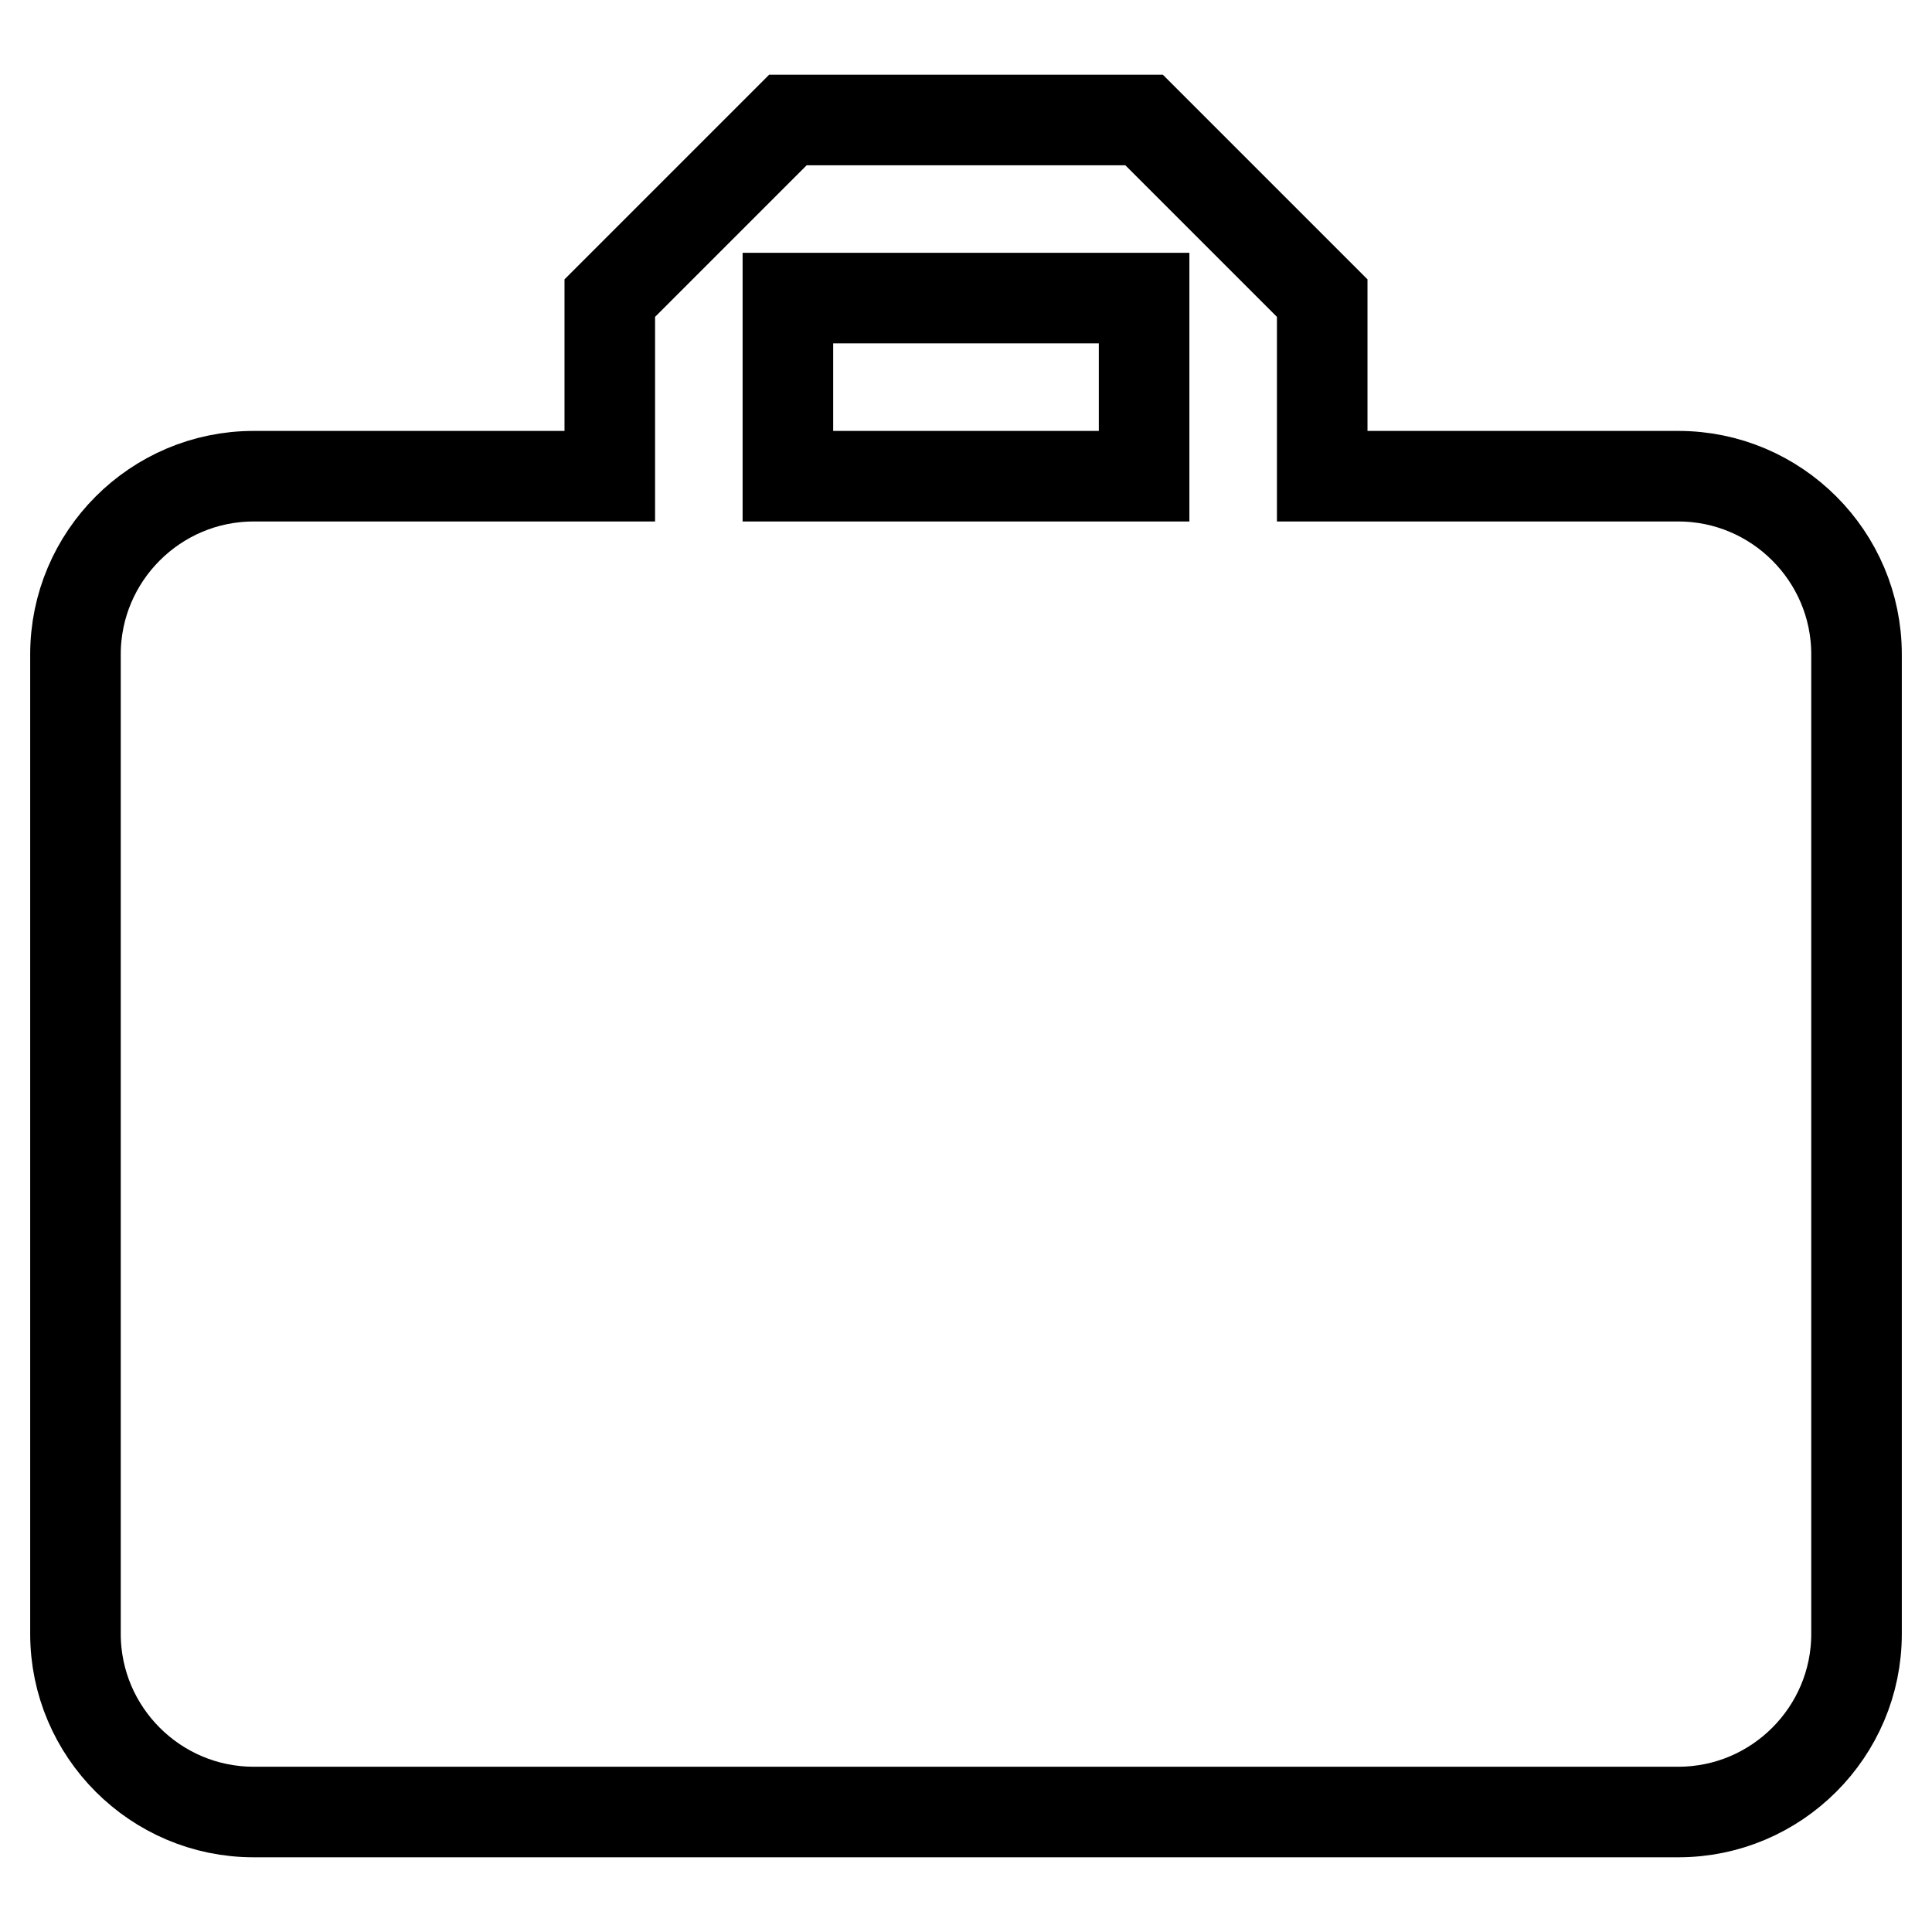 <?xml version="1.0" encoding="utf-8"?>
<!-- Svg Vector Icons : http://www.onlinewebfonts.com/icon -->
<!DOCTYPE svg PUBLIC "-//W3C//DTD SVG 1.1//EN" "http://www.w3.org/Graphics/SVG/1.1/DTD/svg11.dtd">
<svg version="1.1" xmlns="http://www.w3.org/2000/svg" xmlns:xlink="http://www.w3.org/1999/xlink" x="0px" y="0px" viewBox="0 0 256 256" enable-background="new 0 0 256 256" xml:space="preserve">
<g> <path stroke-width="12" fill-opacity="0" stroke="#000000"  d="M222.4,63.1h-47.2V39.5l-23.6-23.6h-47.2L80.8,39.5v23.6H33.6c-13,0-23.6,10.6-23.6,23.6v129.8 c0,13,10.6,23.6,23.6,23.6h188.8c13,0,23.6-10.6,23.6-23.6V86.7C246,73.7,235.4,63.1,222.4,63.1z M151.6,63.1h-47.2V39.5h47.2V63.1 z"/></g>
</svg>